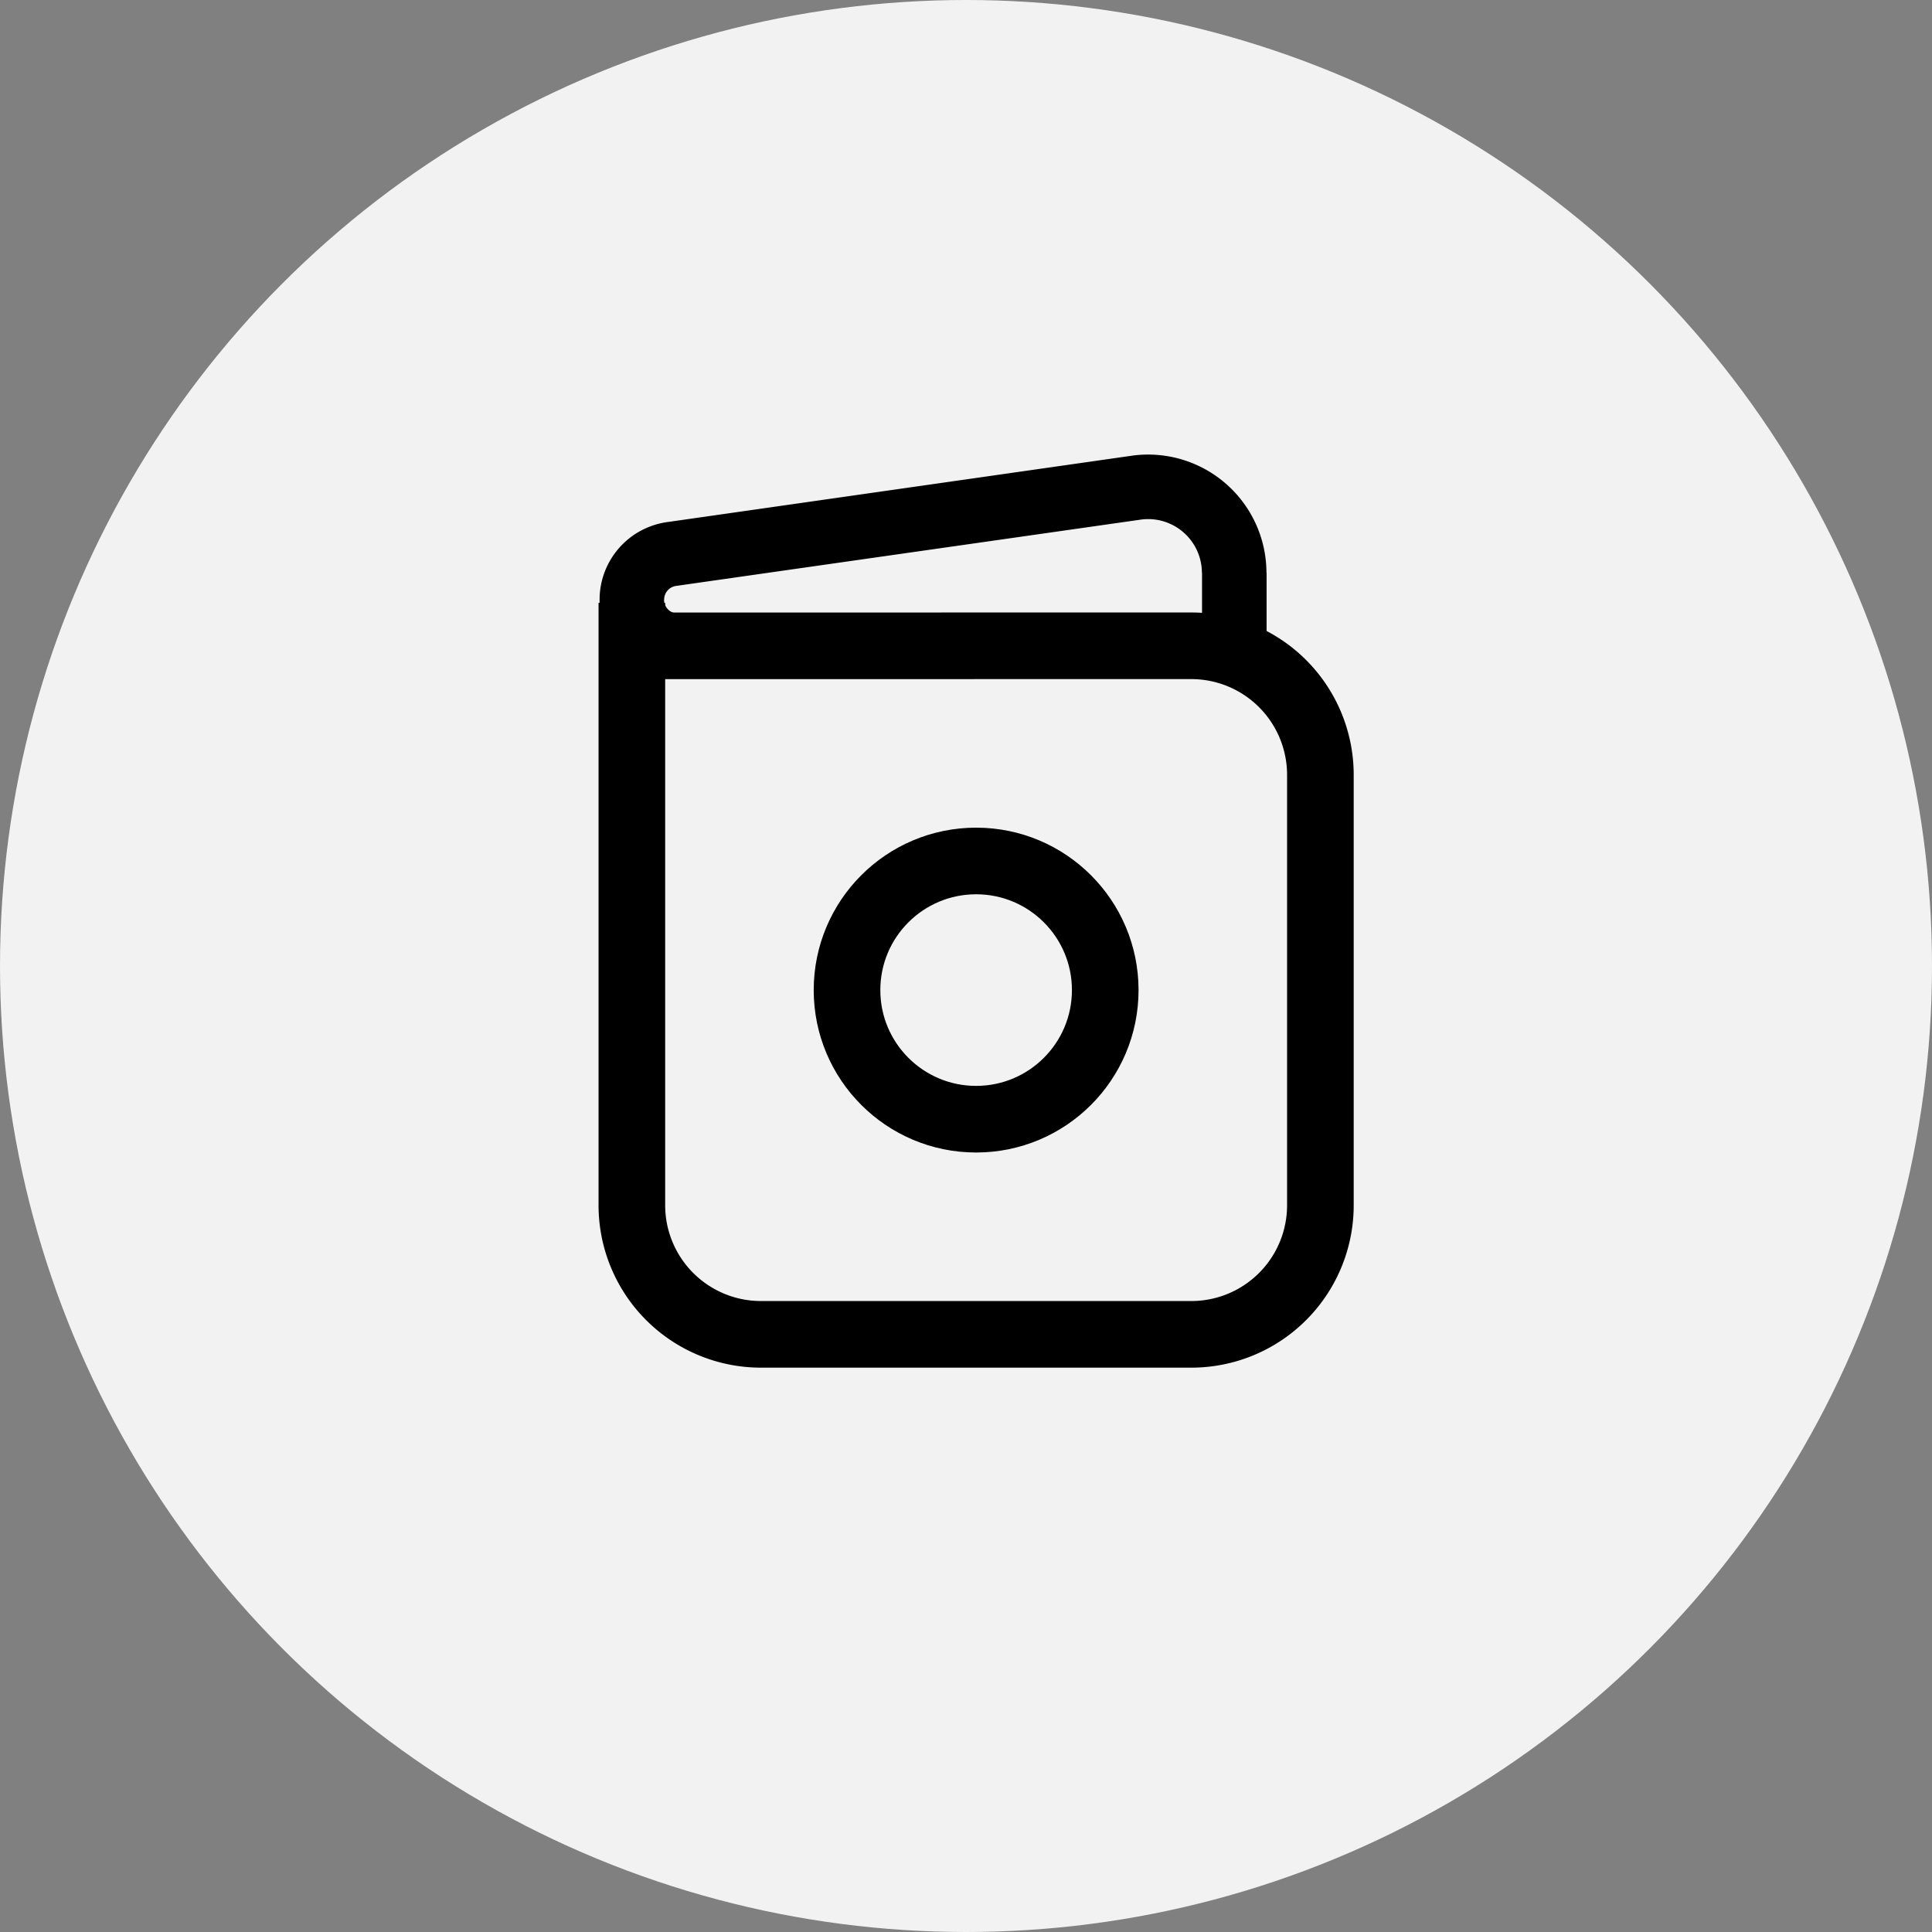 <svg xmlns="http://www.w3.org/2000/svg" width="58" height="58" viewBox="0 0 58 58">
  <rect x="0" y="0" width="58" height="58" fill="#808080" stroke="none"/>
  <g id="feature-list9" transform="translate(-652 -4270)">
    <circle id="Ellipse_14" data-name="Ellipse 14" cx="29" cy="29" r="29" transform="translate(652 4270)" fill="#f2f2f2"/>
    <g id="passport-minimalistic-svgrepo-com" transform="translate(670 4283.646)">
      <path id="Path_4129" data-name="Path 4129" d="M4,6.292V23.086a3.876,3.876,0,0,0,3.876,3.876H20.794a3.875,3.875,0,0,0,3.876-3.876V10.167a3.876,3.876,0,0,0-3.876-3.876Zm0,0V5" transform="translate(-3.031 -0.55)" fill="none" stroke="#000" stroke-width="2"/>
      <ellipse id="Ellipse_145" data-name="Ellipse 145" cx="3.876" cy="3.876" rx="3.876" ry="3.876" transform="translate(7.428 12.201)" fill="none" stroke="#000" stroke-width="2"/>
      <path id="Path_4130" data-name="Path 4130" d="M22.3,7.3v.969h.969V7.3ZM19.356,2.551l-.137-.959ZM5.407,4.544,5.27,3.585h0Zm.2,3.722H22.3V6.328H5.6ZM23.274,7.3V5.109H21.336V7.3ZM19.219,1.592,5.27,3.585,5.544,5.5,19.493,3.51ZM5.27,3.585A2.353,2.353,0,0,0,3.25,5.913H5.188A.415.415,0,0,1,5.544,5.5Zm18,1.524a3.553,3.553,0,0,0-4.055-3.517l.274,1.918a1.615,1.615,0,0,1,1.843,1.6ZM5.6,6.328a.415.415,0,0,1-.415-.415H3.25A2.353,2.353,0,0,0,5.6,8.266Z" transform="translate(-3.25 -1.556)"/>
    </g>
  </g>
</svg>
